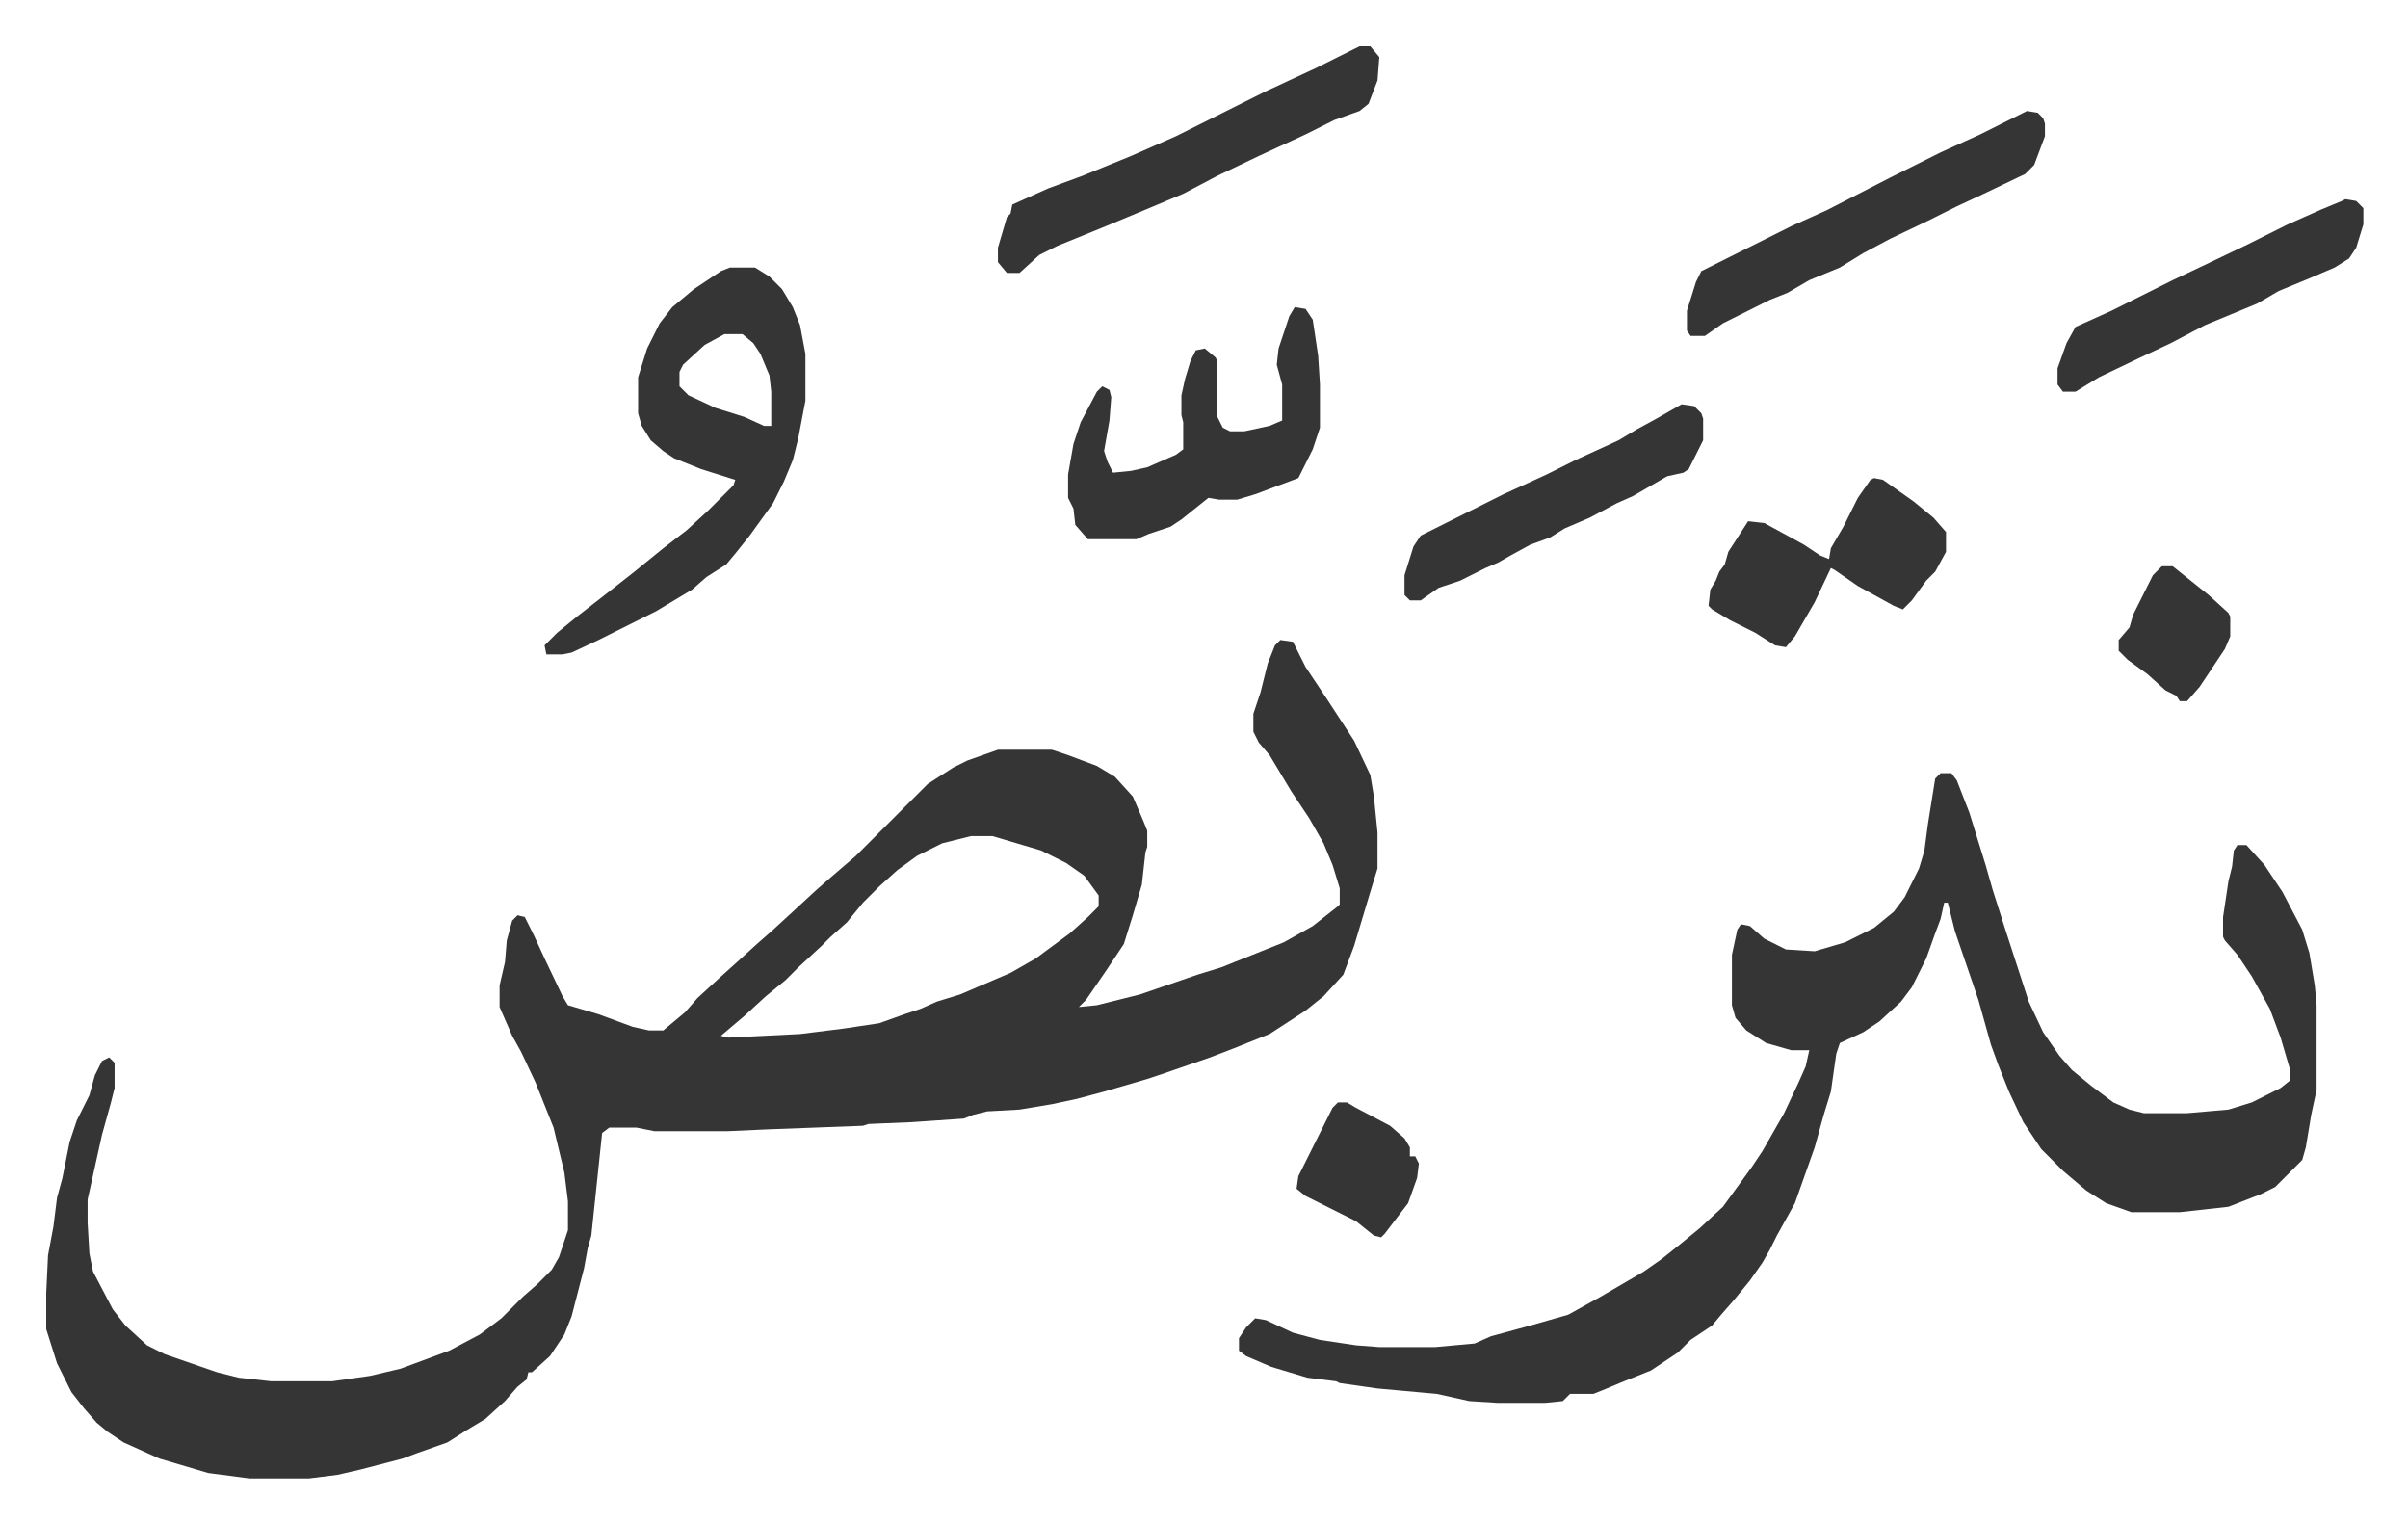 <svg xmlns="http://www.w3.org/2000/svg" viewBox="-25.7 309.3 1338.5 846.5">
    <path fill="#353535" id="rule_normal" d="m686 665 7 1 7 14 12 18 15 23 9 19 2 12 2 20v20l-4 13-3 10-6 20-6 16-11 12-10 8-20 13-20 8-13 5-26 9-9 3-24 7-15 4-14 3-18 3-18 1-8 2-5 2-29 2-24 1-3 1-53 2-22 1h-41l-10-2h-15l-4 3-2 19-4 38-2 7-2 11-7 27-4 10-8 12-10 9h-2l-1 4-5 4-7 8-11 10-10 6-11 7-17 6-8 3-23 6-13 3-16 2h-33l-23-3-27-8-20-9-9-6-6-5-7-8-7-9-8-16-6-19v-20l1-21 3-16 2-16 3-11 4-20 4-12 7-14 3-11 4-8 4-2 3 3v14l-2 8-5 18-8 36v13l1 17 2 10 11 21 7 9 12 11 10 5 29 10 12 3 18 2h34l21-3 17-4 27-10 17-9 12-9 5-5 7-7 8-7 8-8 4-7 5-15v-16l-2-16-6-25-10-25-8-17-5-9-7-16v-12l3-13 1-12 3-11 3-3 4 1 5 10 6 13 10 21 3 5 17 5 19 7 9 2h8l12-10 7-8 12-11 10-9 11-10 8-7 12-11 13-12 8-7 14-12 10-10 5-5 25-25 14-9 8-4 17-6h30l9 3 16 6 10 6 10 11 6 14 2 5v9l-1 3-2 18-5 17-5 16-10 15-11 16-4 4 10-1 24-6 32-11 13-4 35-14 16-9 14-11 1-1v-9l-4-13-5-12-8-14-10-15-12-20-6-7-3-6v-10l4-12 4-16 4-10zM514 774l-16 4-14 7-11 8-10 9-9 9-9 11-9 8-5 5-13 12-7 7-11 9-12 11-13 11 4 1 40-2 24-3 20-3 14-5 9-3 9-4 13-4 28-12 14-8 19-14 10-9 6-6v-6l-8-11-10-7-14-7-27-8zm539-35h6l3 4 7 18 9 29 4 14 7 22 13 40 8 17 9 13 7 8 11 9 12 9 9 4 8 2h24l23-2 13-4 16-8 5-4v-7l-5-17-6-16-10-18-8-12-7-8-1-2v-11l3-20 2-8 1-9 2-3h5l10 11 10 15 11 21 4 13 3 18 1 11v47l-3 14-3 18-2 7-5 5-10 10-8 4-18 7-27 3h-27l-14-5-11-7-13-11-12-12-10-15-8-17-6-15-4-11-7-25-13-38-4-16h-2l-2 9-3 8-5 14-8 16-6 8-12 11-9 6-13 6-2 6-3 21-4 13-5 18-11 31-10 18-4 8-4 7-7 10-9 11-7 8-5 6-12 8-7 7-9 6-6 4-15 6-12 5-5 2h-13l-4 4-10 1h-26l-16-1-18-4-33-3-21-3-2-1-16-2-20-6-14-6-4-3v-7l4-6 5-5 6 1 15 7 15 4 20 3 13 1h31l22-2 9-4 22-6 21-6 18-10 24-14 10-7 10-8 11-9 13-12 8-11 8-11 6-9 12-21 8-17 4-9 2-9h-10l-14-4-11-7-6-7-2-7v-28l3-14 2-3 5 1 8 7 12 6 16 1 17-5 16-8 11-9 6-8 8-16 3-10 2-15 4-25zM380 458h14l8 5 7 7 6 10 4 10 3 16v26l-4 21-3 12-5 12-6 12-13 18-8 10-5 6-11 7-8 7-20 12-16 8-16 8-15 7-5 1h-9l-1-5 7-7 11-9 18-14 14-11 16-13 13-10 12-11 14-14 1-3-19-6-15-6-6-4-7-6-5-8-2-7v-20l5-16 7-14 7-9 12-10 15-10zm-3 37-11 6-12 11-2 4v8l5 5 15 7 16 5 11 5h4v-19l-1-9-5-12-4-6-6-5zm317-15 6 1 4 6 3 20 1 16v24l-4 12-8 16-24 9-10 3h-10l-6-1-15 12-6 4-12 4-7 3h-27l-7-8-1-9-3-6v-13l3-17 4-12 9-17 3-3 4 2 1 4-1 13-3 17 2 6 3 6 10-1 9-2 16-7 4-3v-15l-1-4v-11l2-9 3-10 3-6 5-1 6 5 1 2v31l3 6 4 2h8l14-3 7-3v-20l-3-11 1-9 6-18z"/>
    <path fill="#353535" id="rule_normal" d="M730 335h6l5 6-1 13-5 13-5 4-14 5-16 8-13 6-13 6-23 11-19 10-19 8-24 10-27 11-10 5-11 10h-7l-5-6v-8l5-17 2-2 1-5 20-9 19-7 27-11 25-11 34-17 16-8 28-13 20-10zm371 36 6 1 3 3 1 3v7l-6 16-5 5-23 11-15 7-16 8-21 10-15 8-13 8-17 7-12 7-10 4-10 5-16 8-10 7h-8l-2-3v-11l5-16 3-6 16-8 34-17 20-9 35-18 28-14 22-10 16-8zm-85 204 5 1 17 12 11 9 7 8v11l-6 11-5 5-8 11-5 5-5-2-20-11-13-9-2-1-9 19-11 19-5 6-6-1-11-7-14-7-10-6-2-2 1-9 3-5 2-5 3-4 2-7 11-17 9 1 22 12 9 6 5 2 1-6 7-12 8-16 7-10zm-107-41 7 1 4 4 1 3v12l-8 16-3 2-9 2-19 11-9 4-15 8-14 6-8 5-11 4-11 6-7 4-7 3-14 7-12 4-10 7h-6l-3-3v-11l5-16 4-6 14-7 16-8 16-8 24-11 16-8 24-11 10-6 11-6zm369-114 6 1 4 4v9l-4 13-4 6-8 5-14 6-17 7-12 7-29 12-19 10-17 8-23 11-13 8h-7l-3-4v-9l5-14 5-9 20-9 34-17 19-9 23-11 22-11 18-8 12-5zM718 922h5l5 3 19 10 8 7 3 5v5h3l2 4-1 8-5 14-13 17-2 2-4-1-10-8-16-8-12-6-5-4 1-7 14-28 5-10zm458-298h6l10 8 10 8 11 10 1 2v11l-3 7-6 9-8 12-7 8h-4l-2-3-6-3-10-9-11-8-5-5v-6l6-7 2-7 4-8 7-14z"/>
</svg>
